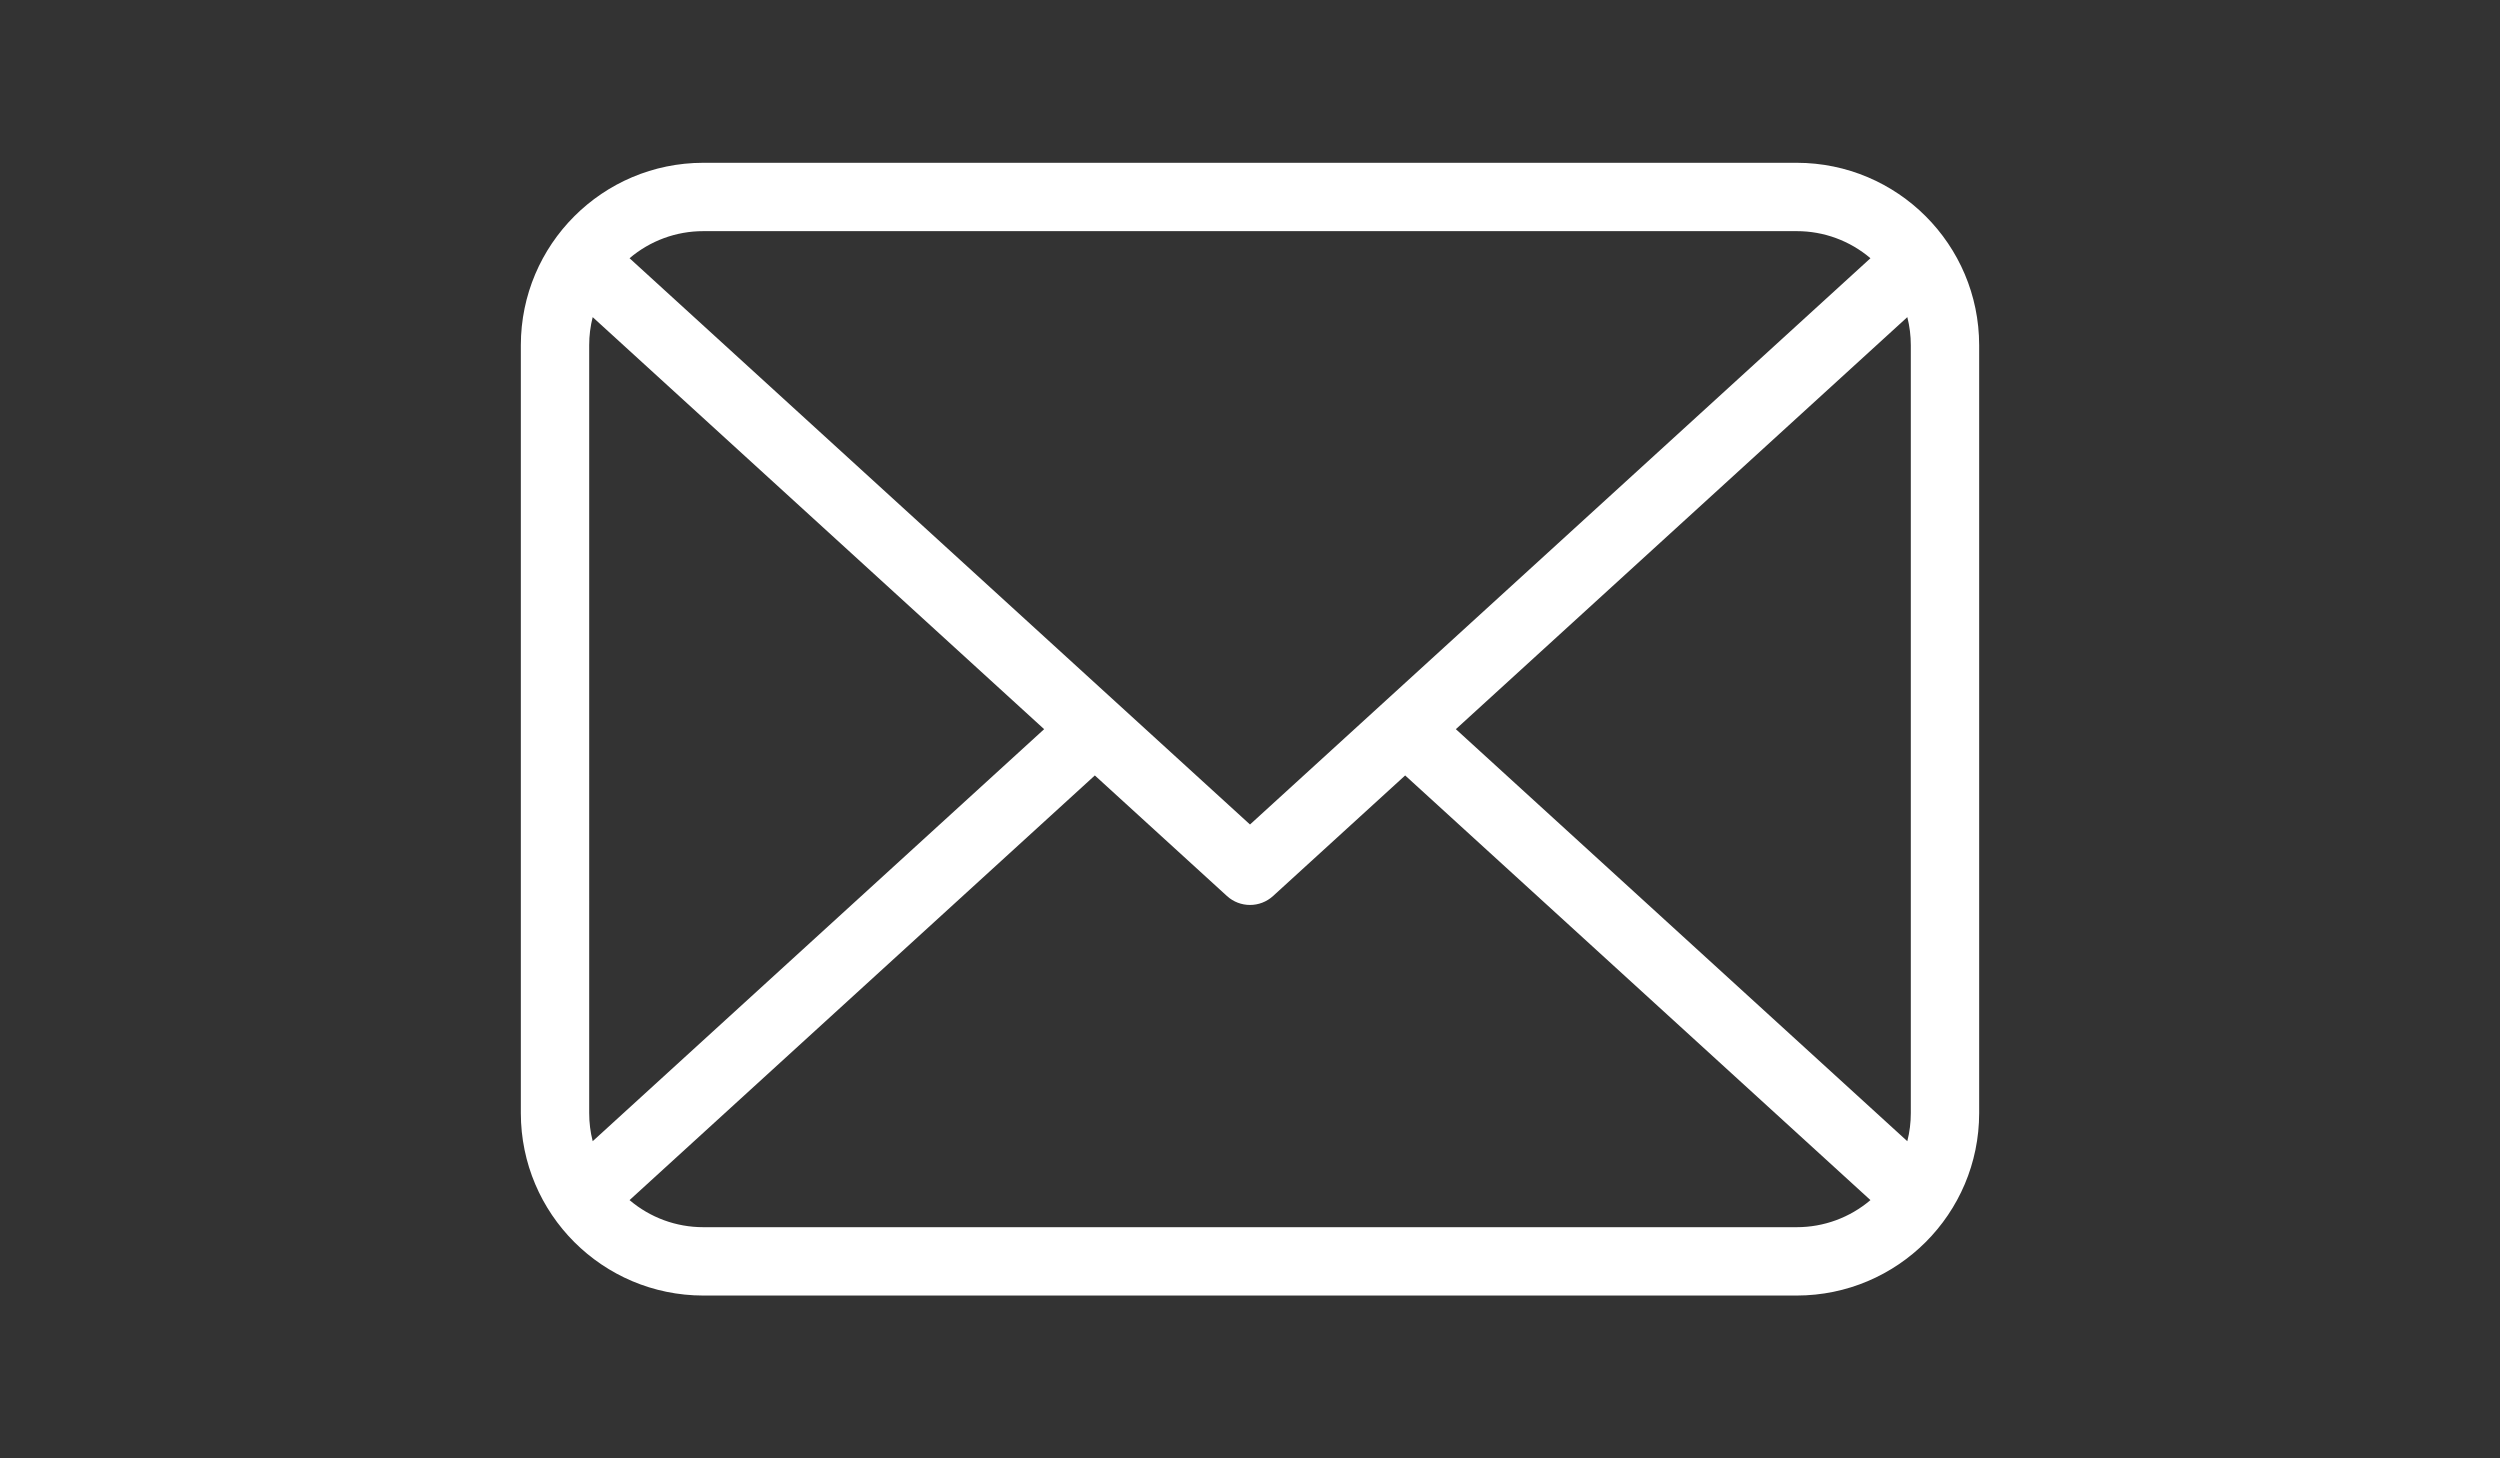 <?xml version="1.0" encoding="utf-8"?>
<!-- Generator: Adobe Illustrator 16.0.0, SVG Export Plug-In . SVG Version: 6.00 Build 0)  -->
<!DOCTYPE svg PUBLIC "-//W3C//DTD SVG 1.1//EN" "http://www.w3.org/Graphics/SVG/1.1/DTD/svg11.dtd">
<svg version="1.1" id="Layer_1" xmlns="http://www.w3.org/2000/svg" xmlns:xlink="http://www.w3.org/1999/xlink" x="0px" y="0px"
	 width="960px" height="560px" viewBox="0 0 960 560" enable-background="new 0 0 960 560" xml:space="preserve">
<rect x="0" y="0" width="960" height="560" fill="#333333" stroke="none"/>
<path fill="#FFFFFF" d="M689.967,62.511H270.033c-38.661,0.042-69.991,31.372-70.033,70.033v294.912
	c0.042,38.66,31.372,69.99,70.033,70.033h419.934c38.661-0.043,69.991-31.373,70.033-70.033V132.544
	C759.958,93.883,728.628,62.553,689.967,62.511z M733.75,132.544v294.912c0.001,3.63-0.45,7.246-1.343,10.765L559.05,280
	l173.359-158.221C733.302,125.298,733.752,128.914,733.75,132.544z M689.967,88.761c10.365-0.007,20.393,3.68,28.284,10.4
	L480,316.609L241.75,99.162c7.891-6.72,17.918-10.407,28.283-10.4H689.967z M227.593,438.221c-0.894-3.519-1.345-7.135-1.343-10.765
	V132.544c-0.001-3.63,0.45-7.246,1.342-10.765L400.95,280L227.593,438.221z M270.031,471.239
	c-10.365,0.007-20.393-3.681-28.283-10.4l178.671-163.068l50.733,46.303c5.012,4.573,12.684,4.573,17.695,0l50.733-46.303
	l178.67,163.068c-7.892,6.72-17.919,10.407-28.284,10.4H270.031z"/>
</svg>
